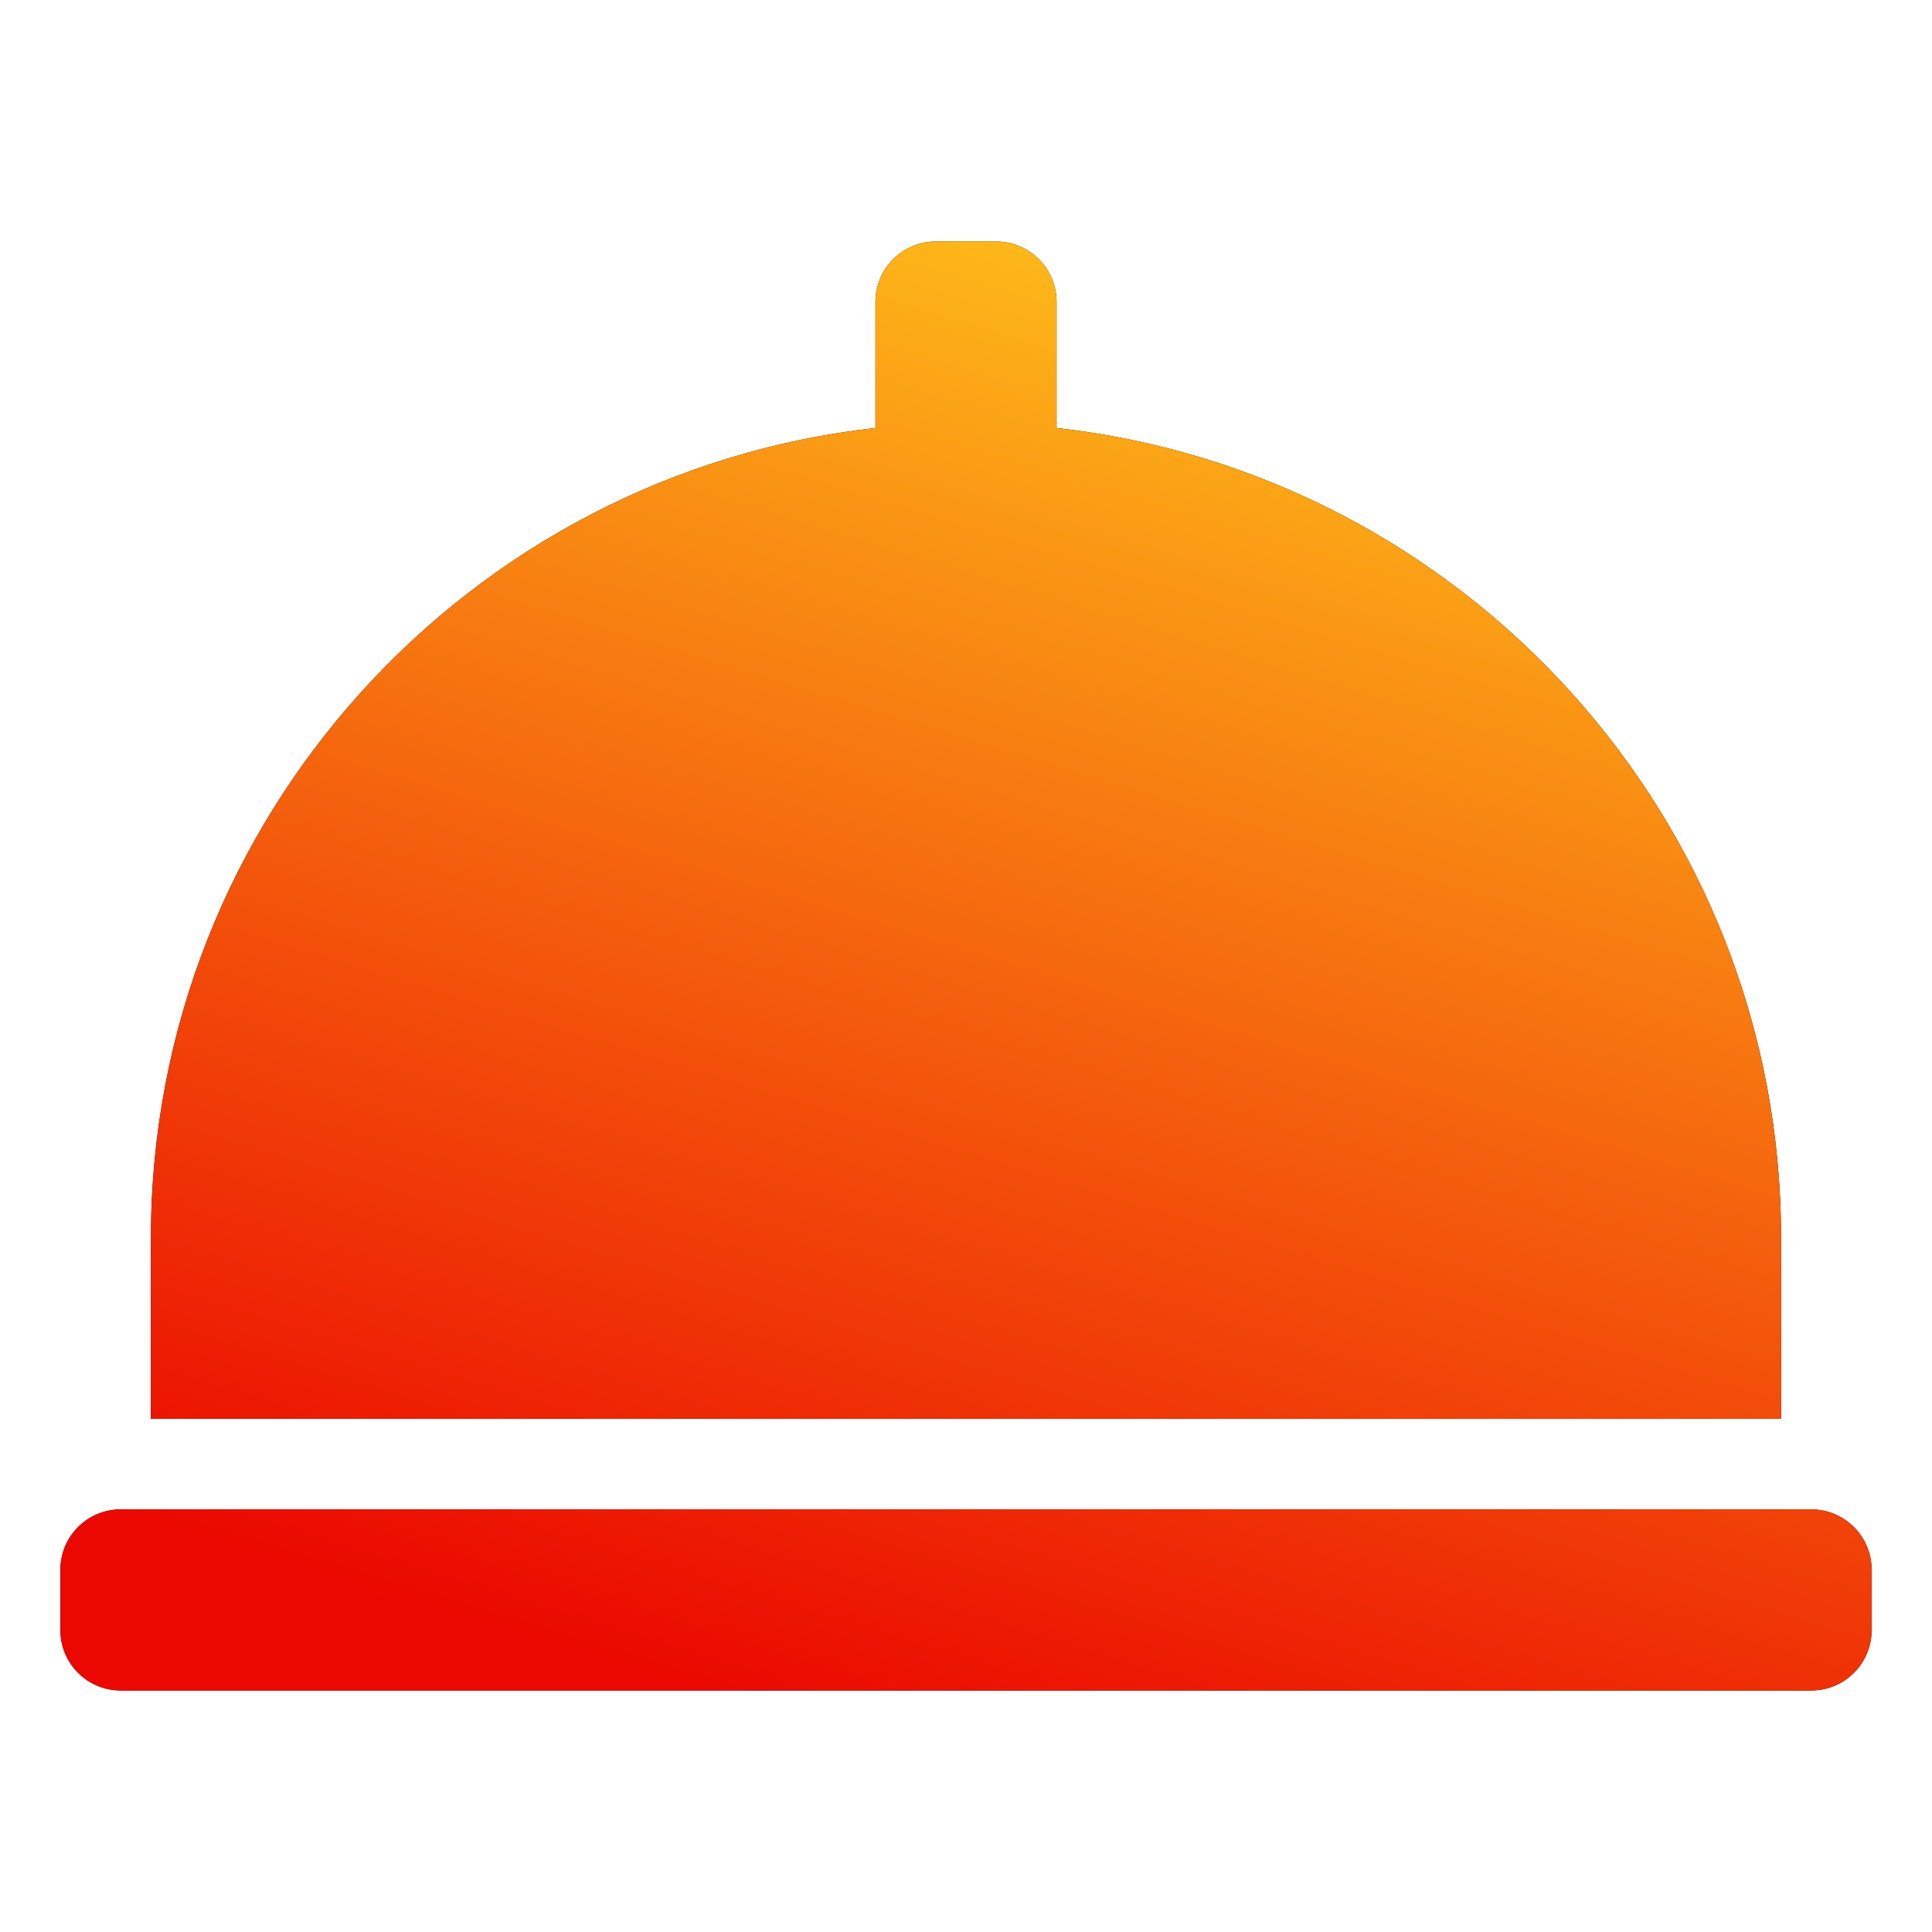 <?xml version="1.0" encoding="UTF-8"?> <svg xmlns="http://www.w3.org/2000/svg" width="32" height="32" viewBox="0 0 32 32" fill="none"><path d="M29.5 20.5C29.5 13.562 24.239 7.838 17.5 7.088V5C17.5 4.448 17.052 4 16.5 4H15.5C14.948 4 14.5 4.448 14.5 5V7.088C7.761 7.838 2.5 13.562 2.5 20.5V23.5H29.5V20.5ZM1 26C1 25.448 1.448 25 2 25H30C30.552 25 31 25.448 31 26V27C31 27.552 30.552 28 30 28H2C1.448 28 1 27.552 1 27V26Z" fill="black"></path><path d="M29.5 20.5C29.5 13.562 24.239 7.838 17.5 7.088V5C17.5 4.448 17.052 4 16.5 4H15.5C14.948 4 14.5 4.448 14.5 5V7.088C7.761 7.838 2.5 13.562 2.5 20.5V23.5H29.5V20.5ZM1 26C1 25.448 1.448 25 2 25H30C30.552 25 31 25.448 31 26V27C31 27.552 30.552 28 30 28H2C1.448 28 1 27.552 1 27V26Z" fill="url(#paint0_linear_1066_3403)"></path><defs><linearGradient id="paint0_linear_1066_3403" x1="11.46" y1="28.038" x2="19.203" y2="2.625" gradientUnits="userSpaceOnUse"><stop stop-color="#EB0800"></stop><stop offset="1" stop-color="#FFC61B"></stop></linearGradient></defs></svg> 